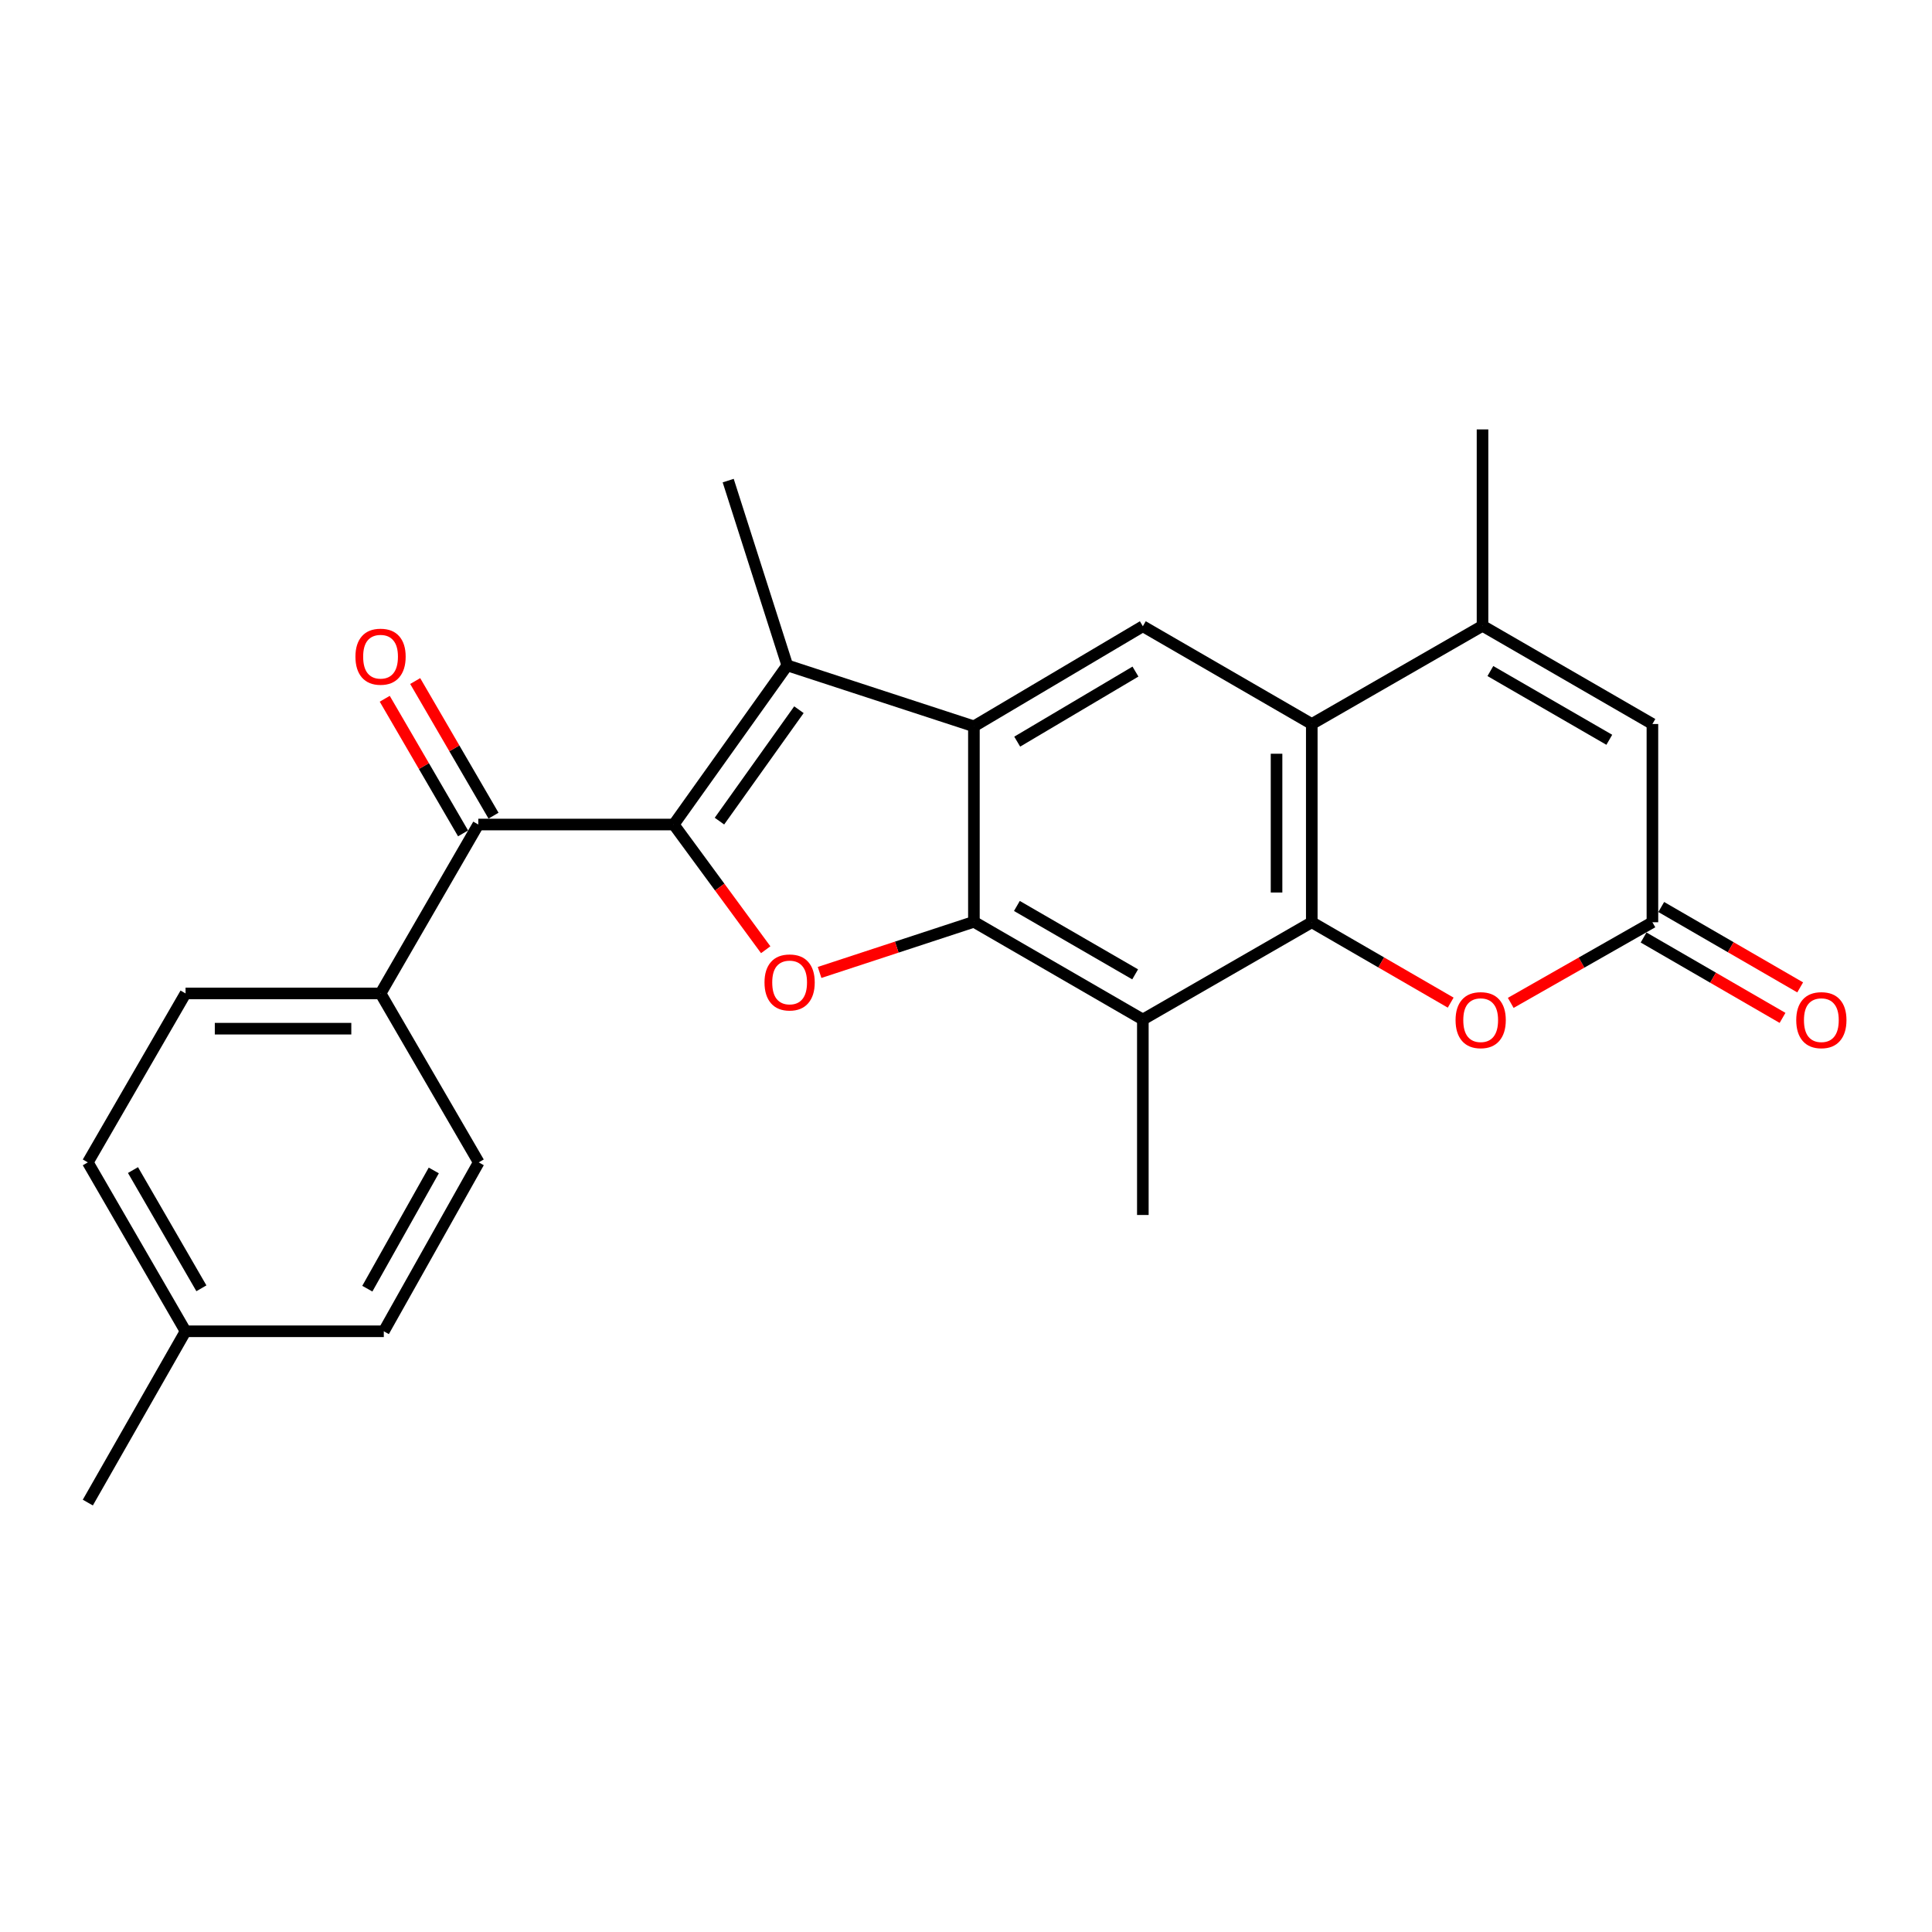 <?xml version='1.0' encoding='iso-8859-1'?>
<svg version='1.1' baseProfile='full'
              xmlns='http://www.w3.org/2000/svg'
                      xmlns:rdkit='http://www.rdkit.org/xml'
                      xmlns:xlink='http://www.w3.org/1999/xlink'
                  xml:space='preserve'
width='1000px' height='1000px' viewBox='0 0 1000 1000'>
<!-- END OF HEADER -->
<rect style='opacity:1.0;fill:#FFFFFF;stroke:none' width='1000' height='1000' x='0' y='0'> </rect>
<path class='bond-2' d='M 348.724,426.774 L 372.526,459.176' style='fill:none;fill-rule:evenodd;stroke:#000000;stroke-width:6px;stroke-linecap:butt;stroke-linejoin:miter;stroke-opacity:1' />
<path class='bond-2' d='M 372.526,459.176 L 396.327,491.577' style='fill:none;fill-rule:evenodd;stroke:#FF0000;stroke-width:6px;stroke-linecap:butt;stroke-linejoin:miter;stroke-opacity:1' />
<path class='bond-4' d='M 348.724,426.774 L 407.491,344.398' style='fill:none;fill-rule:evenodd;stroke:#000000;stroke-width:6px;stroke-linecap:butt;stroke-linejoin:miter;stroke-opacity:1' />
<path class='bond-4' d='M 372.386,425.01 L 413.523,367.347' style='fill:none;fill-rule:evenodd;stroke:#000000;stroke-width:6px;stroke-linecap:butt;stroke-linejoin:miter;stroke-opacity:1' />
<path class='bond-8' d='M 348.724,426.774 L 247.563,426.774' style='fill:none;fill-rule:evenodd;stroke:#000000;stroke-width:6px;stroke-linecap:butt;stroke-linejoin:miter;stroke-opacity:1' />
<path class='bond-0' d='M 504.092,477.121 L 464.155,490.23' style='fill:none;fill-rule:evenodd;stroke:#000000;stroke-width:6px;stroke-linecap:butt;stroke-linejoin:miter;stroke-opacity:1' />
<path class='bond-0' d='M 464.155,490.23 L 424.217,503.339' style='fill:none;fill-rule:evenodd;stroke:#FF0000;stroke-width:6px;stroke-linecap:butt;stroke-linejoin:miter;stroke-opacity:1' />
<path class='bond-5' d='M 504.092,477.121 L 591.534,527.702' style='fill:none;fill-rule:evenodd;stroke:#000000;stroke-width:6px;stroke-linecap:butt;stroke-linejoin:miter;stroke-opacity:1' />
<path class='bond-5' d='M 526.341,468.921 L 587.55,504.327' style='fill:none;fill-rule:evenodd;stroke:#000000;stroke-width:6px;stroke-linecap:butt;stroke-linejoin:miter;stroke-opacity:1' />
<path class='bond-25' d='M 504.092,477.121 L 504.092,375.95' style='fill:none;fill-rule:evenodd;stroke:#000000;stroke-width:6px;stroke-linecap:butt;stroke-linejoin:miter;stroke-opacity:1' />
<path class='bond-1' d='M 504.092,375.95 L 407.491,344.398' style='fill:none;fill-rule:evenodd;stroke:#000000;stroke-width:6px;stroke-linecap:butt;stroke-linejoin:miter;stroke-opacity:1' />
<path class='bond-10' d='M 504.092,375.95 L 591.534,324.144' style='fill:none;fill-rule:evenodd;stroke:#000000;stroke-width:6px;stroke-linecap:butt;stroke-linejoin:miter;stroke-opacity:1' />
<path class='bond-10' d='M 526.505,383.87 L 587.714,347.606' style='fill:none;fill-rule:evenodd;stroke:#000000;stroke-width:6px;stroke-linecap:butt;stroke-linejoin:miter;stroke-opacity:1' />
<path class='bond-3' d='M 678.976,477.354 L 591.534,527.702' style='fill:none;fill-rule:evenodd;stroke:#000000;stroke-width:6px;stroke-linecap:butt;stroke-linejoin:miter;stroke-opacity:1' />
<path class='bond-9' d='M 678.976,477.354 L 714.924,498.157' style='fill:none;fill-rule:evenodd;stroke:#000000;stroke-width:6px;stroke-linecap:butt;stroke-linejoin:miter;stroke-opacity:1' />
<path class='bond-9' d='M 714.924,498.157 L 750.872,518.961' style='fill:none;fill-rule:evenodd;stroke:#FF0000;stroke-width:6px;stroke-linecap:butt;stroke-linejoin:miter;stroke-opacity:1' />
<path class='bond-26' d='M 678.976,477.354 L 678.976,374.745' style='fill:none;fill-rule:evenodd;stroke:#000000;stroke-width:6px;stroke-linecap:butt;stroke-linejoin:miter;stroke-opacity:1' />
<path class='bond-26' d='M 660.738,461.963 L 660.738,390.136' style='fill:none;fill-rule:evenodd;stroke:#000000;stroke-width:6px;stroke-linecap:butt;stroke-linejoin:miter;stroke-opacity:1' />
<path class='bond-18' d='M 407.491,344.398 L 376.912,248.76' style='fill:none;fill-rule:evenodd;stroke:#000000;stroke-width:6px;stroke-linecap:butt;stroke-linejoin:miter;stroke-opacity:1' />
<path class='bond-19' d='M 591.534,527.702 L 591.534,628.873' style='fill:none;fill-rule:evenodd;stroke:#000000;stroke-width:6px;stroke-linecap:butt;stroke-linejoin:miter;stroke-opacity:1' />
<path class='bond-6' d='M 678.976,374.745 L 591.534,324.144' style='fill:none;fill-rule:evenodd;stroke:#000000;stroke-width:6px;stroke-linecap:butt;stroke-linejoin:miter;stroke-opacity:1' />
<path class='bond-7' d='M 678.976,374.745 L 767.35,323.921' style='fill:none;fill-rule:evenodd;stroke:#000000;stroke-width:6px;stroke-linecap:butt;stroke-linejoin:miter;stroke-opacity:1' />
<path class='bond-12' d='M 767.35,323.921 L 855.288,374.745' style='fill:none;fill-rule:evenodd;stroke:#000000;stroke-width:6px;stroke-linecap:butt;stroke-linejoin:miter;stroke-opacity:1' />
<path class='bond-12' d='M 771.414,347.335 L 832.971,382.912' style='fill:none;fill-rule:evenodd;stroke:#000000;stroke-width:6px;stroke-linecap:butt;stroke-linejoin:miter;stroke-opacity:1' />
<path class='bond-23' d='M 767.35,323.921 L 767.35,222.264' style='fill:none;fill-rule:evenodd;stroke:#000000;stroke-width:6px;stroke-linecap:butt;stroke-linejoin:miter;stroke-opacity:1' />
<path class='bond-13' d='M 247.563,426.774 L 196.973,514.205' style='fill:none;fill-rule:evenodd;stroke:#000000;stroke-width:6px;stroke-linecap:butt;stroke-linejoin:miter;stroke-opacity:1' />
<path class='bond-14' d='M 255.445,422.188 L 235.175,387.348' style='fill:none;fill-rule:evenodd;stroke:#000000;stroke-width:6px;stroke-linecap:butt;stroke-linejoin:miter;stroke-opacity:1' />
<path class='bond-14' d='M 235.175,387.348 L 214.905,352.508' style='fill:none;fill-rule:evenodd;stroke:#FF0000;stroke-width:6px;stroke-linecap:butt;stroke-linejoin:miter;stroke-opacity:1' />
<path class='bond-14' d='M 239.681,431.36 L 219.411,396.52' style='fill:none;fill-rule:evenodd;stroke:#000000;stroke-width:6px;stroke-linecap:butt;stroke-linejoin:miter;stroke-opacity:1' />
<path class='bond-14' d='M 219.411,396.52 L 199.141,361.68' style='fill:none;fill-rule:evenodd;stroke:#FF0000;stroke-width:6px;stroke-linecap:butt;stroke-linejoin:miter;stroke-opacity:1' />
<path class='bond-11' d='M 781.954,519.091 L 818.621,498.223' style='fill:none;fill-rule:evenodd;stroke:#FF0000;stroke-width:6px;stroke-linecap:butt;stroke-linejoin:miter;stroke-opacity:1' />
<path class='bond-11' d='M 818.621,498.223 L 855.288,477.354' style='fill:none;fill-rule:evenodd;stroke:#000000;stroke-width:6px;stroke-linecap:butt;stroke-linejoin:miter;stroke-opacity:1' />
<path class='bond-15' d='M 850.721,485.248 L 886.679,506.052' style='fill:none;fill-rule:evenodd;stroke:#000000;stroke-width:6px;stroke-linecap:butt;stroke-linejoin:miter;stroke-opacity:1' />
<path class='bond-15' d='M 886.679,506.052 L 922.637,526.856' style='fill:none;fill-rule:evenodd;stroke:#FF0000;stroke-width:6px;stroke-linecap:butt;stroke-linejoin:miter;stroke-opacity:1' />
<path class='bond-15' d='M 859.854,469.461 L 895.812,490.265' style='fill:none;fill-rule:evenodd;stroke:#000000;stroke-width:6px;stroke-linecap:butt;stroke-linejoin:miter;stroke-opacity:1' />
<path class='bond-15' d='M 895.812,490.265 L 931.77,511.069' style='fill:none;fill-rule:evenodd;stroke:#FF0000;stroke-width:6px;stroke-linecap:butt;stroke-linejoin:miter;stroke-opacity:1' />
<path class='bond-28' d='M 855.288,477.354 L 855.288,374.745' style='fill:none;fill-rule:evenodd;stroke:#000000;stroke-width:6px;stroke-linecap:butt;stroke-linejoin:miter;stroke-opacity:1' />
<path class='bond-16' d='M 196.973,514.205 L 96.045,514.205' style='fill:none;fill-rule:evenodd;stroke:#000000;stroke-width:6px;stroke-linecap:butt;stroke-linejoin:miter;stroke-opacity:1' />
<path class='bond-16' d='M 181.834,532.444 L 111.184,532.444' style='fill:none;fill-rule:evenodd;stroke:#000000;stroke-width:6px;stroke-linecap:butt;stroke-linejoin:miter;stroke-opacity:1' />
<path class='bond-17' d='M 196.973,514.205 L 247.796,601.647' style='fill:none;fill-rule:evenodd;stroke:#000000;stroke-width:6px;stroke-linecap:butt;stroke-linejoin:miter;stroke-opacity:1' />
<path class='bond-20' d='M 96.045,514.205 L 45.455,601.647' style='fill:none;fill-rule:evenodd;stroke:#000000;stroke-width:6px;stroke-linecap:butt;stroke-linejoin:miter;stroke-opacity:1' />
<path class='bond-21' d='M 247.796,601.647 L 198.655,689.068' style='fill:none;fill-rule:evenodd;stroke:#000000;stroke-width:6px;stroke-linecap:butt;stroke-linejoin:miter;stroke-opacity:1' />
<path class='bond-21' d='M 224.527,605.823 L 190.127,667.018' style='fill:none;fill-rule:evenodd;stroke:#000000;stroke-width:6px;stroke-linecap:butt;stroke-linejoin:miter;stroke-opacity:1' />
<path class='bond-27' d='M 45.455,601.647 L 96.045,689.068' style='fill:none;fill-rule:evenodd;stroke:#000000;stroke-width:6px;stroke-linecap:butt;stroke-linejoin:miter;stroke-opacity:1' />
<path class='bond-27' d='M 68.829,605.625 L 104.242,666.82' style='fill:none;fill-rule:evenodd;stroke:#000000;stroke-width:6px;stroke-linecap:butt;stroke-linejoin:miter;stroke-opacity:1' />
<path class='bond-22' d='M 198.655,689.068 L 96.045,689.068' style='fill:none;fill-rule:evenodd;stroke:#000000;stroke-width:6px;stroke-linecap:butt;stroke-linejoin:miter;stroke-opacity:1' />
<path class='bond-24' d='M 96.045,689.068 L 45.455,777.736' style='fill:none;fill-rule:evenodd;stroke:#000000;stroke-width:6px;stroke-linecap:butt;stroke-linejoin:miter;stroke-opacity:1' />
<path  class='atom-3' d='M 395.707 508.51
Q 395.707 501.71, 399.067 497.91
Q 402.427 494.11, 408.707 494.11
Q 414.987 494.11, 418.347 497.91
Q 421.707 501.71, 421.707 508.51
Q 421.707 515.39, 418.307 519.31
Q 414.907 523.19, 408.707 523.19
Q 402.467 523.19, 399.067 519.31
Q 395.707 515.43, 395.707 508.51
M 408.707 519.99
Q 413.027 519.99, 415.347 517.11
Q 417.707 514.19, 417.707 508.51
Q 417.707 502.95, 415.347 500.15
Q 413.027 497.31, 408.707 497.31
Q 404.387 497.31, 402.027 500.11
Q 399.707 502.91, 399.707 508.51
Q 399.707 514.23, 402.027 517.11
Q 404.387 519.99, 408.707 519.99
' fill='#FF0000'/>
<path  class='atom-10' d='M 753.397 528.025
Q 753.397 521.225, 756.757 517.425
Q 760.117 513.625, 766.397 513.625
Q 772.677 513.625, 776.037 517.425
Q 779.397 521.225, 779.397 528.025
Q 779.397 534.905, 775.997 538.825
Q 772.597 542.705, 766.397 542.705
Q 760.157 542.705, 756.757 538.825
Q 753.397 534.945, 753.397 528.025
M 766.397 539.505
Q 770.717 539.505, 773.037 536.625
Q 775.397 533.705, 775.397 528.025
Q 775.397 522.465, 773.037 519.665
Q 770.717 516.825, 766.397 516.825
Q 762.077 516.825, 759.717 519.625
Q 757.397 522.425, 757.397 528.025
Q 757.397 533.745, 759.717 536.625
Q 762.077 539.505, 766.397 539.505
' fill='#FF0000'/>
<path  class='atom-15' d='M 183.973 339.899
Q 183.973 333.099, 187.333 329.299
Q 190.693 325.499, 196.973 325.499
Q 203.253 325.499, 206.613 329.299
Q 209.973 333.099, 209.973 339.899
Q 209.973 346.779, 206.573 350.699
Q 203.173 354.579, 196.973 354.579
Q 190.733 354.579, 187.333 350.699
Q 183.973 346.819, 183.973 339.899
M 196.973 351.379
Q 201.293 351.379, 203.613 348.499
Q 205.973 345.579, 205.973 339.899
Q 205.973 334.339, 203.613 331.539
Q 201.293 328.699, 196.973 328.699
Q 192.653 328.699, 190.293 331.499
Q 187.973 334.299, 187.973 339.899
Q 187.973 345.619, 190.293 348.499
Q 192.653 351.379, 196.973 351.379
' fill='#FF0000'/>
<path  class='atom-16' d='M 929.729 528.025
Q 929.729 521.225, 933.089 517.425
Q 936.449 513.625, 942.729 513.625
Q 949.009 513.625, 952.369 517.425
Q 955.729 521.225, 955.729 528.025
Q 955.729 534.905, 952.329 538.825
Q 948.929 542.705, 942.729 542.705
Q 936.489 542.705, 933.089 538.825
Q 929.729 534.945, 929.729 528.025
M 942.729 539.505
Q 947.049 539.505, 949.369 536.625
Q 951.729 533.705, 951.729 528.025
Q 951.729 522.465, 949.369 519.665
Q 947.049 516.825, 942.729 516.825
Q 938.409 516.825, 936.049 519.625
Q 933.729 522.425, 933.729 528.025
Q 933.729 533.745, 936.049 536.625
Q 938.409 539.505, 942.729 539.505
' fill='#FF0000'/>
</svg>
